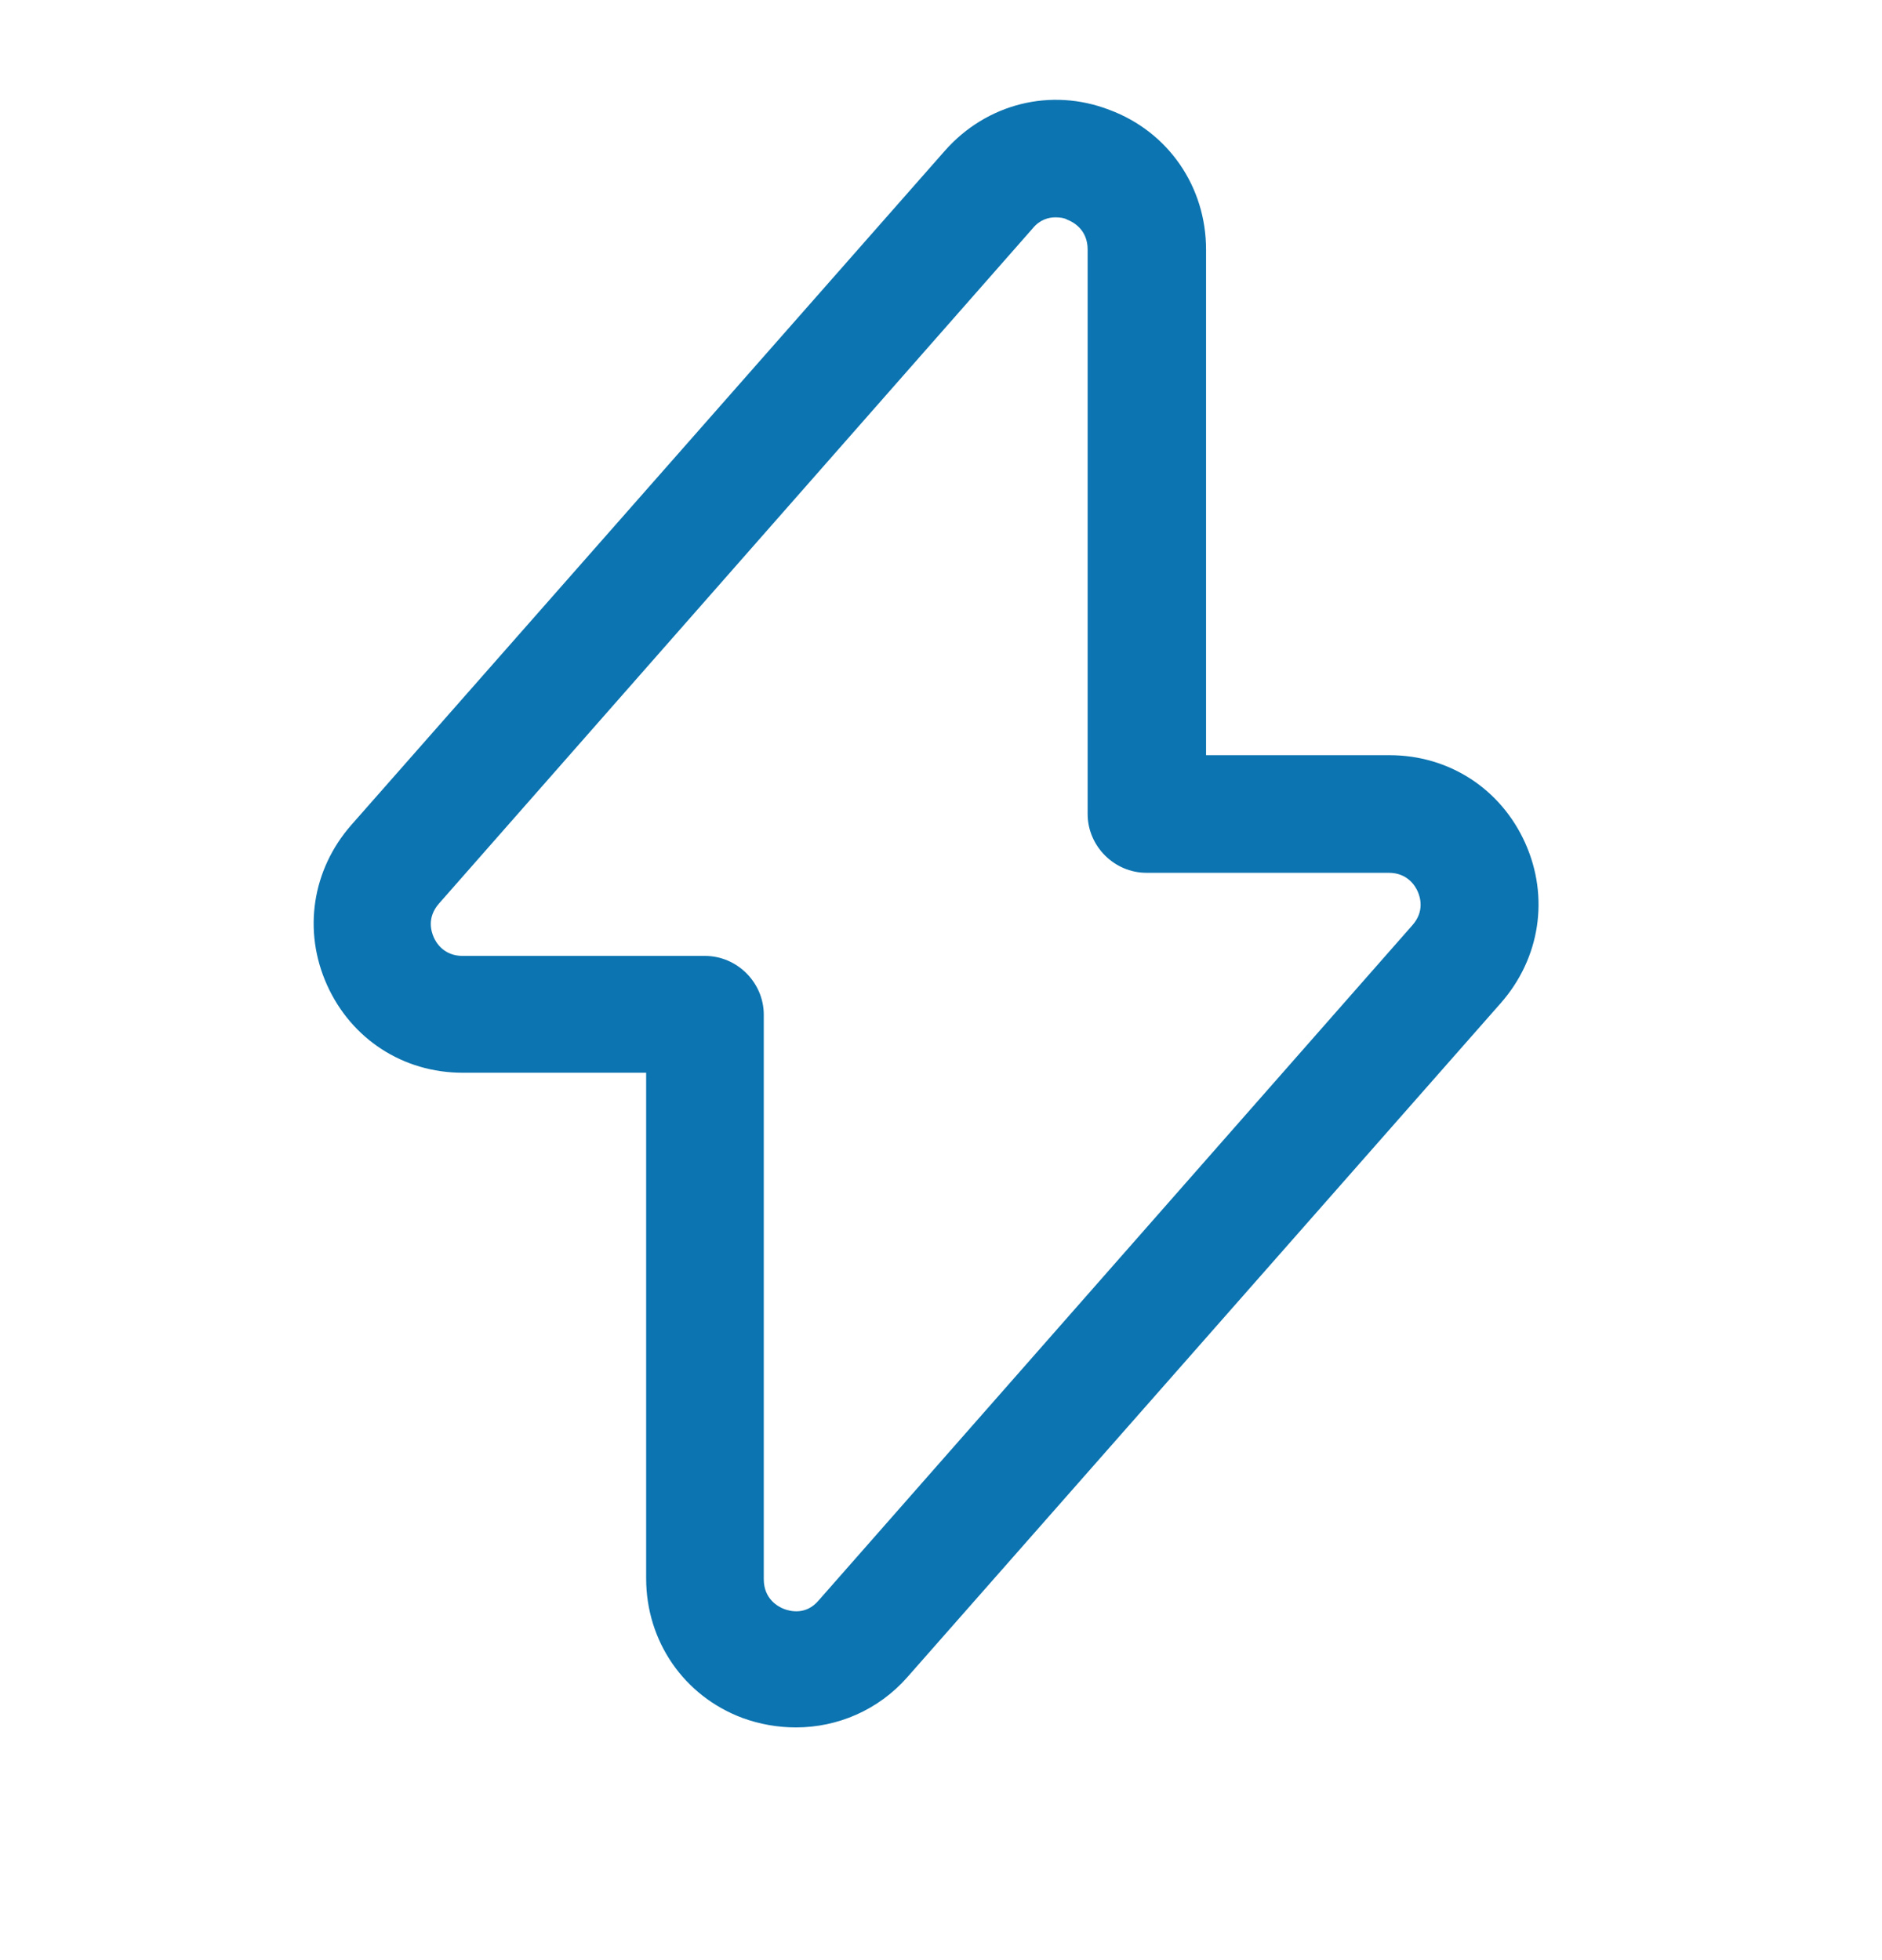 <svg width="24" height="25" viewBox="0 0 24 25" fill="none" xmlns="http://www.w3.org/2000/svg">
<path d="M10.15 22.032C9.92 22.032 9.69 21.992 9.47 21.912C8.72 21.632 8.24 20.932 8.24 20.132V13.682H5.9C5.14 13.682 4.48 13.252 4.17 12.562C3.86 11.872 3.98 11.092 4.48 10.522L12.05 1.922C12.58 1.322 13.4 1.112 14.15 1.402C14.9 1.682 15.38 2.382 15.38 3.182V9.632H17.72C18.48 9.632 19.14 10.062 19.45 10.752C19.76 11.442 19.64 12.222 19.14 12.792L11.57 21.392C11.2 21.812 10.68 22.032 10.15 22.032ZM13.46 2.772C13.37 2.772 13.26 2.802 13.17 2.912L5.6 11.522C5.44 11.702 5.5 11.882 5.53 11.952C5.56 12.022 5.66 12.192 5.9 12.192H8.99C9.4 12.192 9.74 12.532 9.74 12.942V20.142C9.74 20.392 9.92 20.492 10 20.522C10.08 20.552 10.28 20.602 10.44 20.412L18.01 11.802C18.17 11.622 18.11 11.442 18.08 11.372C18.05 11.302 17.95 11.132 17.71 11.132H14.62C14.21 11.132 13.87 10.792 13.87 10.382V3.182C13.87 2.932 13.69 2.832 13.61 2.802C13.58 2.782 13.52 2.772 13.46 2.772Z" fill="#0C74B0"/>
</svg>
